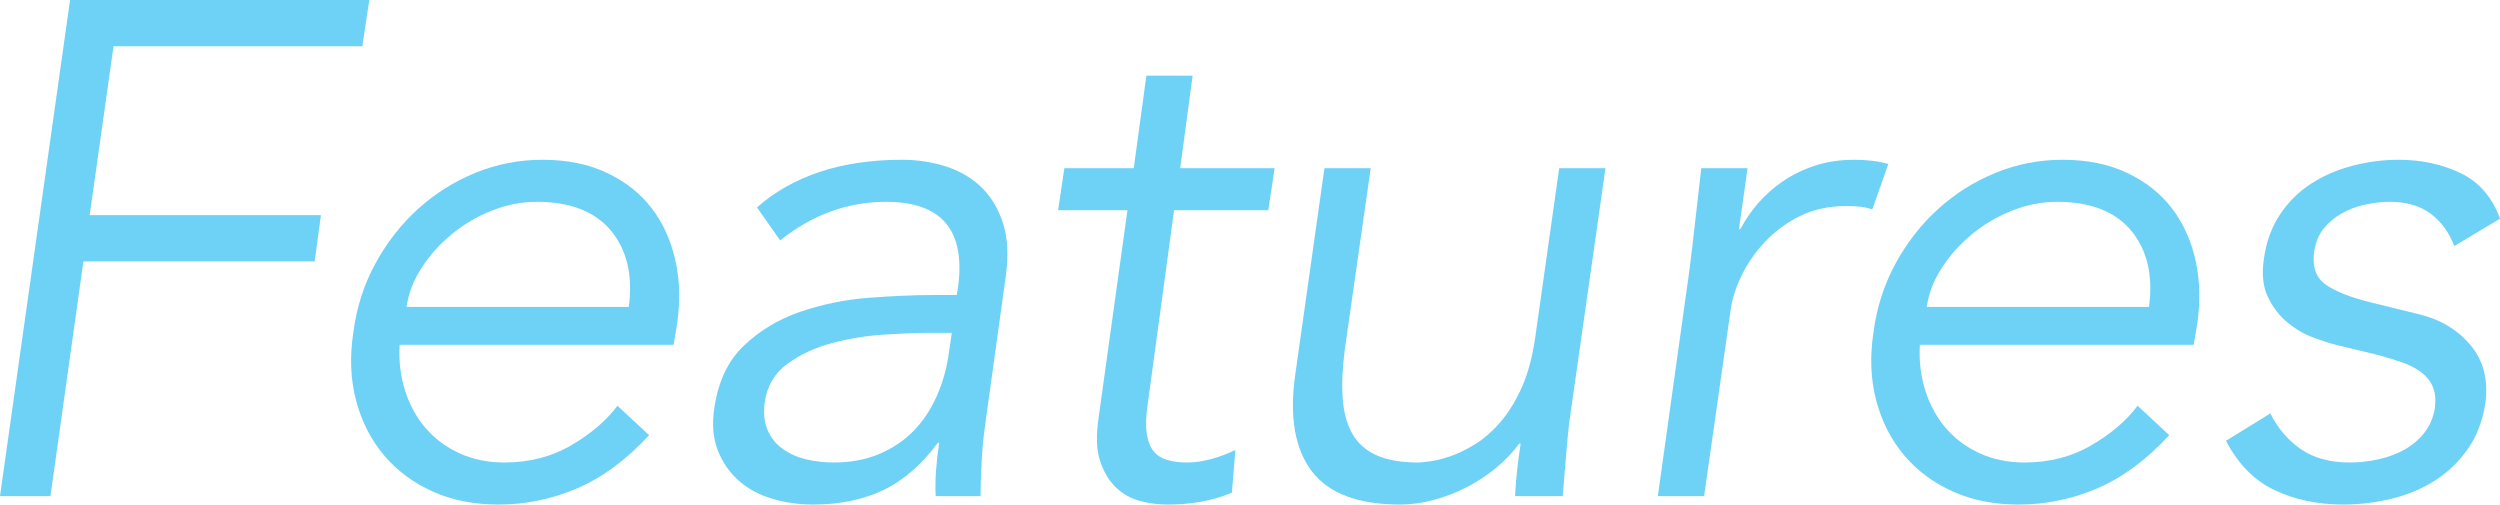 <?xml version="1.0" encoding="UTF-8"?><svg id="_レイヤー_2" xmlns="http://www.w3.org/2000/svg" width="285.4" height="57.6" viewBox="0 0 285.4 57.6"><defs><style>.cls-1{fill:#6ed1f6;}</style></defs><g id="design"><path class="cls-1" d="m5.76,56.64H0L8,0h34.16l-.8,5.28H12.96l-2.72,19.28h26.4l-.72,5.28H9.52l-3.76,26.8Z"/><path class="cls-1" d="m45.62,39.36c-.11,1.87.11,3.63.64,5.28.53,1.65,1.32,3.08,2.37,4.28s2.33,2.15,3.85,2.84c1.52.69,3.22,1.04,5.1,1.04,2.83,0,5.37-.65,7.62-1.96,2.25-1.31,4.01-2.81,5.29-4.52l3.61,3.36c-2.61,2.83-5.36,4.85-8.24,6.08s-5.87,1.84-8.96,1.84c-2.77,0-5.27-.49-7.48-1.48-2.21-.99-4.07-2.36-5.56-4.12-1.49-1.76-2.56-3.84-3.2-6.24-.64-2.4-.75-5.01-.32-7.84.37-2.83,1.21-5.44,2.52-7.84,1.31-2.4,2.93-4.48,4.88-6.24,1.95-1.76,4.13-3.13,6.56-4.12,2.43-.99,4.97-1.48,7.64-1.48,2.83,0,5.29.51,7.4,1.52,2.11,1.01,3.8,2.36,5.08,4.04,1.28,1.68,2.17,3.65,2.68,5.92.51,2.27.57,4.68.2,7.24l-.4,2.4h-31.28Zm26.16-4.32c.48-3.57-.19-6.47-2.01-8.68-1.82-2.21-4.65-3.32-8.51-3.32-1.71,0-3.41.33-5.1,1s-3.21,1.56-4.57,2.68c-1.37,1.12-2.52,2.4-3.45,3.84-.94,1.44-1.51,2.93-1.73,4.48h25.36Z"/><path class="cls-1" d="m109.22,33.68l.16-.96c.85-6.45-1.89-9.68-8.24-9.68-4.37,0-8.4,1.47-12.08,4.4l-2.64-3.76c1.97-1.76,4.35-3.11,7.12-4.04,2.77-.93,5.92-1.4,9.44-1.4,1.81,0,3.52.27,5.12.8s2.95,1.35,4.04,2.44c1.09,1.09,1.89,2.47,2.4,4.12.51,1.65.6,3.63.28,5.92l-2.32,16.72c-.21,1.44-.36,2.95-.44,4.52-.08,1.57-.12,2.87-.12,3.88h-5.12c-.05-.91-.04-1.89.04-2.96.08-1.07.2-2.11.36-3.12h-.16c-1.87,2.51-3.95,4.31-6.24,5.4-2.29,1.09-4.96,1.64-8,1.64-1.65,0-3.23-.23-4.72-.68-1.49-.45-2.76-1.15-3.8-2.08-1.04-.93-1.83-2.08-2.36-3.44-.53-1.36-.67-2.95-.4-4.76.43-3.04,1.55-5.43,3.36-7.16,1.81-1.73,3.96-3.03,6.44-3.88,2.48-.85,5.08-1.39,7.8-1.6,2.72-.21,5.2-.32,7.44-.32h2.64Zm-3.29,4.32c-1.34,0-3.01.07-5.02.2-2.01.13-3.98.45-5.9.96-1.93.51-3.63,1.29-5.1,2.36-1.47,1.07-2.34,2.53-2.61,4.4-.16,1.23-.05,2.28.32,3.16.38.88.95,1.6,1.73,2.16.78.56,1.67.96,2.69,1.2s2.06.36,3.13.36c1.93,0,3.65-.32,5.18-.96,1.52-.64,2.82-1.51,3.9-2.6,1.07-1.09,1.94-2.37,2.61-3.84.67-1.47,1.14-3.03,1.4-4.68l.4-2.72h-2.73Z"/><path class="cls-1" d="m144.8,24h-10.77l-3,22.08c-.21,1.39-.25,2.52-.12,3.4s.4,1.56.79,2.04c.39.48.92.81,1.59,1,.66.19,1.39.28,2.18.28.9,0,1.84-.13,2.82-.4.98-.27,1.89-.61,2.74-1.04l-.4,4.88c-2.13.91-4.59,1.36-7.36,1.36-1.01,0-2.04-.13-3.08-.4-1.04-.27-1.96-.77-2.76-1.52-.8-.75-1.41-1.76-1.84-3.04-.43-1.28-.48-2.96-.16-5.04l3.28-23.6h-7.92l.72-4.8h7.92l1.44-10.56h5.28l-1.42,10.56h10.78l-.72,4.8Z"/><path class="cls-1" d="m172.96,56.64c.05-1.01.13-2.01.24-3,.11-.99.24-1.99.4-3h-.16c-.75,1.01-1.64,1.95-2.68,2.8-1.04.85-2.16,1.59-3.36,2.2-1.2.61-2.45,1.09-3.76,1.44-1.31.35-2.57.52-3.8.52-4.8,0-8.16-1.27-10.08-3.8-1.92-2.53-2.56-6.15-1.92-10.84l3.36-23.76h5.28l-2.96,20.72c-.27,2.08-.35,3.92-.24,5.52.11,1.6.47,2.95,1.08,4.04.61,1.09,1.53,1.92,2.76,2.48,1.23.56,2.83.84,4.8.84.16,0,.57-.04,1.24-.12.67-.08,1.44-.27,2.32-.56s1.83-.75,2.84-1.36c1.01-.61,1.99-1.45,2.92-2.52.93-1.07,1.76-2.4,2.48-4,.72-1.6,1.24-3.55,1.56-5.84l2.72-19.2h5.28l-4.16,29.2c-.11,1.01-.23,2.29-.36,3.84-.13,1.55-.25,3.01-.36,4.4h-5.44Z"/><path class="cls-1" d="m192.86,30.88c.21-1.65.41-3.33.6-5.04.19-1.71.44-3.92.76-6.64h5.28l-.98,6.96h.16c.53-1.01,1.19-1.99,1.99-2.92.8-.93,1.74-1.77,2.83-2.52,1.09-.75,2.31-1.35,3.67-1.8,1.35-.45,2.86-.68,4.5-.68,1.49,0,2.79.16,3.9.48l-1.83,5.2c-.64-.27-1.62-.4-2.95-.4-2.02,0-3.8.39-5.34,1.16-1.54.77-2.87,1.76-3.99,2.96s-2.01,2.49-2.67,3.88c-.67,1.39-1.08,2.72-1.24,4l-3.01,21.12h-5.28l3.6-25.76Z"/><path class="cls-1" d="m219.17,39.36c-.11,1.87.11,3.63.64,5.28.54,1.65,1.32,3.08,2.37,4.28,1.04,1.2,2.33,2.15,3.85,2.84,1.52.69,3.22,1.04,5.09,1.04,2.83,0,5.37-.65,7.62-1.96,2.25-1.31,4.01-2.81,5.29-4.52l3.61,3.36c-2.61,2.83-5.36,4.85-8.24,6.08s-5.87,1.84-8.96,1.84c-2.77,0-5.27-.49-7.48-1.48-2.21-.99-4.07-2.36-5.56-4.12-1.49-1.76-2.56-3.84-3.2-6.24-.64-2.4-.75-5.01-.32-7.84.37-2.83,1.21-5.44,2.52-7.84,1.31-2.4,2.93-4.48,4.88-6.24,1.95-1.76,4.13-3.13,6.56-4.12,2.43-.99,4.97-1.48,7.64-1.48,2.83,0,5.29.51,7.4,1.52,2.11,1.01,3.8,2.36,5.08,4.04,1.28,1.68,2.17,3.65,2.68,5.92.51,2.27.57,4.68.2,7.24l-.4,2.4h-31.28Zm26.16-4.32c.48-3.57-.19-6.47-2.01-8.68-1.82-2.21-4.65-3.32-8.51-3.32-1.71,0-3.41.33-5.1,1-1.68.67-3.21,1.56-4.57,2.68-1.37,1.12-2.51,2.4-3.45,3.84-.94,1.44-1.51,2.93-1.73,4.48h25.36Z"/><path class="cls-1" d="m280.18,28.08c-.59-1.55-1.49-2.77-2.69-3.68-1.21-.91-2.77-1.36-4.7-1.36-.91,0-1.85.11-2.81.32-.96.21-1.85.55-2.65,1-.8.45-1.49,1.03-2.05,1.72s-.92,1.55-1.08,2.56c-.27,1.76.16,3.04,1.29,3.84,1.12.8,2.89,1.49,5.3,2.08l5.22,1.28c2.52.59,4.52,1.77,6.02,3.56,1.5,1.79,2.06,4.01,1.69,6.68-.32,2.03-1,3.77-2.04,5.24-1.04,1.47-2.31,2.67-3.8,3.6-1.49.93-3.15,1.61-4.96,2.04-1.81.43-3.63.64-5.44.64-2.88,0-5.48-.55-7.8-1.64-2.32-1.09-4.17-2.97-5.56-5.64l5.06-3.12c.86,1.71,2.02,3.07,3.49,4.08,1.47,1.01,3.33,1.52,5.58,1.52,1.07,0,2.15-.12,3.25-.36s2.1-.61,3.01-1.12c.91-.51,1.67-1.16,2.29-1.96.61-.8,1-1.73,1.17-2.8.11-.96.03-1.76-.24-2.4-.27-.64-.7-1.19-1.29-1.64-.59-.45-1.3-.83-2.13-1.12-.83-.29-1.73-.57-2.69-.84l-4.98-1.2c-.64-.16-1.47-.43-2.49-.8-1.02-.37-2-.93-2.93-1.68-.94-.75-1.7-1.72-2.29-2.92-.59-1.2-.75-2.68-.48-4.44.27-1.92.88-3.6,1.84-5.04.96-1.44,2.15-2.61,3.56-3.52,1.41-.91,2.99-1.59,4.72-2.04,1.73-.45,3.48-.68,5.24-.68,2.61,0,4.97.51,7.08,1.52,2.11,1.01,3.61,2.75,4.52,5.2l-5.22,3.12Z"/></g></svg>